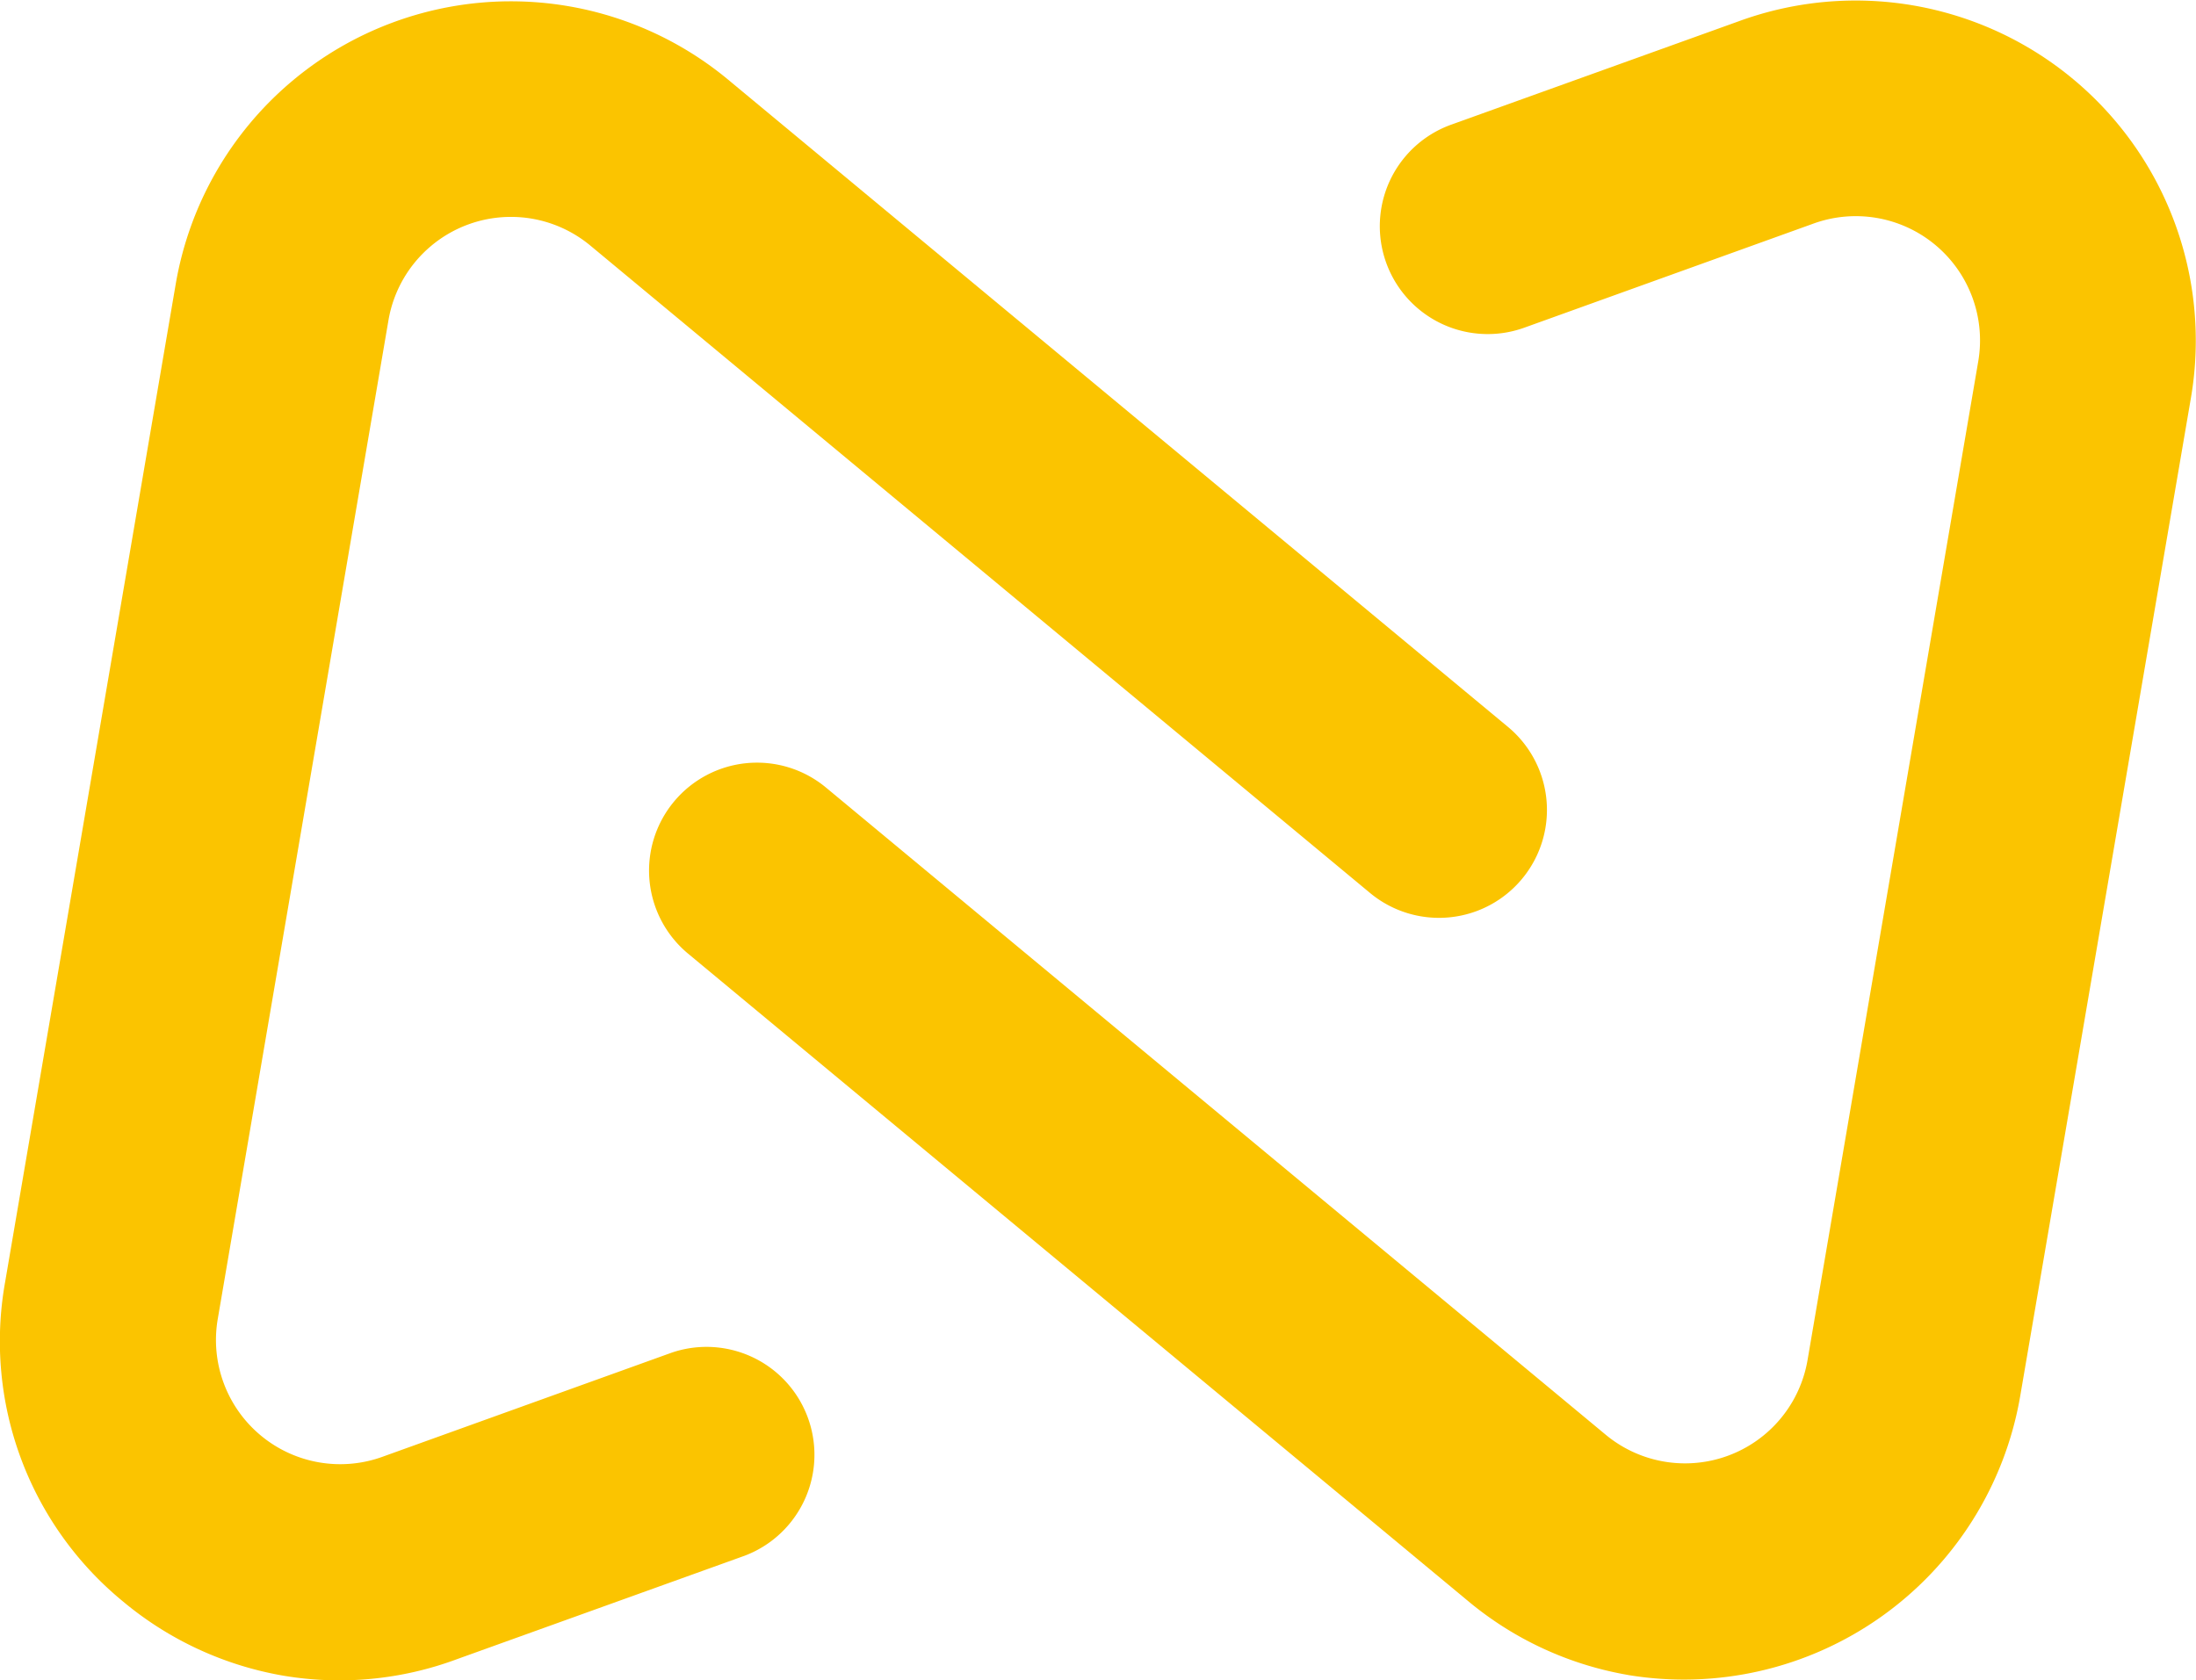<svg xmlns="http://www.w3.org/2000/svg" width="84.584" height="64.739" viewBox="0 0 84.584 64.739">
  <g id="Groupe_4818" data-name="Groupe 4818" transform="translate(-918.648 -3542.043)">
    <path id="Tracé_16350" data-name="Tracé 16350" d="M52.946,124.538a13.1,13.1,0,0,1-6.165-2.857A12.965,12.965,0,0,1,42.237,109.4l6.576-38.477a13.1,13.1,0,0,1,21.277-7.871l30.035,24.934a4.156,4.156,0,0,1-5.31,6.4L64.781,69.443a4.785,4.785,0,0,0-7.774,2.876L50.431,110.8a4.786,4.786,0,0,0,6.378,5.295l11.108-4a4.157,4.157,0,0,1,2.814,7.822L59.657,123.9a12.982,12.982,0,0,1-6.711.638" transform="translate(876.604 3482.06)" fill="#FBC400"/>
    <path id="Tracé_16351" data-name="Tracé 16351" d="M107.983,124.507a13.066,13.066,0,0,1-6.157-2.854L71.793,96.72a4.156,4.156,0,1,1,5.31-6.4l30.034,24.934a4.786,4.786,0,0,0,7.775-2.877L121.487,73.9a4.786,4.786,0,0,0-6.378-5.295l-11.109,4a4.156,4.156,0,0,1-2.814-7.822L112.26,60.8a13.1,13.1,0,0,1,17.42,14.5L123.1,113.783a13.147,13.147,0,0,1-15.121,10.725" transform="translate(873.358 3482.063)" fill="#FBC400"/>
  </g>
</svg>
